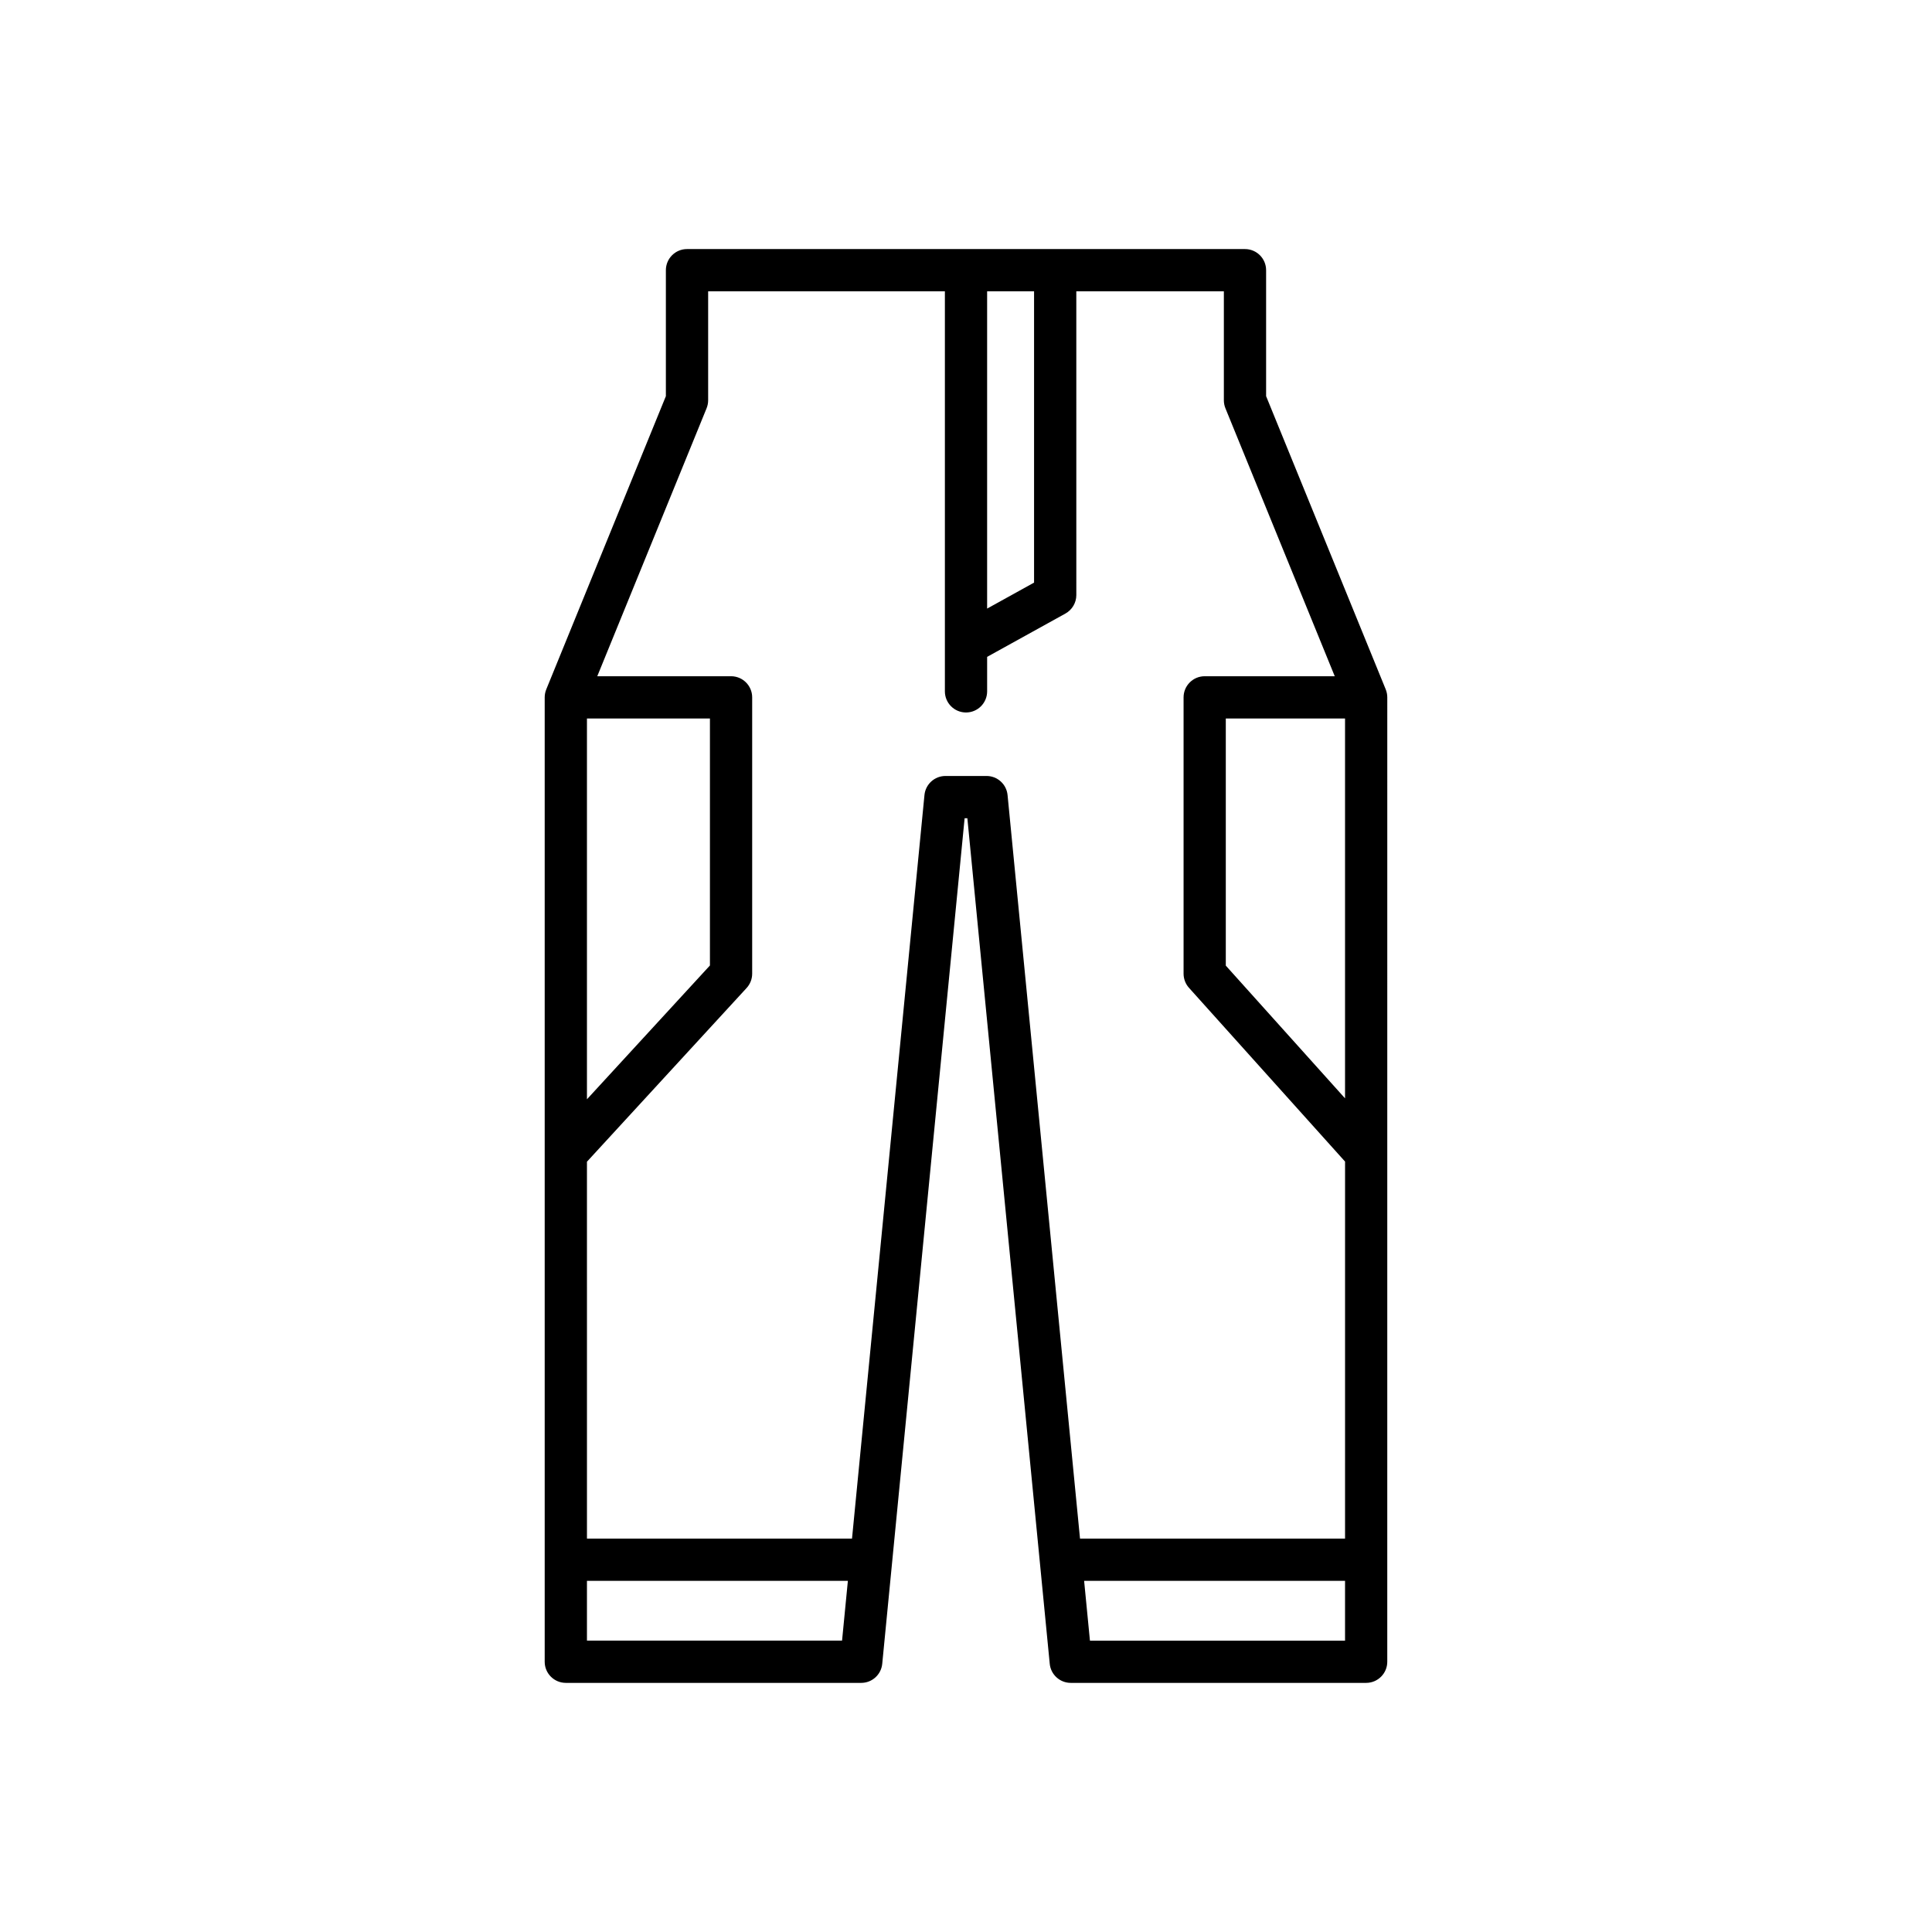 <?xml version="1.0" encoding="UTF-8"?>
<!-- Uploaded to: SVG Repo, www.svgrepo.com, Generator: SVG Repo Mixer Tools -->
<svg fill="#000000" width="800px" height="800px" version="1.1" viewBox="144 144 512 512" xmlns="http://www.w3.org/2000/svg">
 <path d="m293.95 589.98h78.281c2.883 0 5.293-2.188 5.57-5.055l21.832-224.08h0.727l21.832 224.08c0.277 2.867 2.691 5.055 5.57 5.055h78.281c3.09 0 5.598-2.508 5.598-5.598l0.004-255.57c0-0.723-0.141-1.441-0.414-2.117l-0.023-0.059c0-0.004-0.004-0.008-0.004-0.012l-31.672-77.637v-33.383c0-3.09-2.508-5.598-5.598-5.598h-147.87c-3.09 0-5.598 2.508-5.598 5.598v33.383l-31.672 77.641c0 0.004-0.004 0.008-0.004 0.012l-0.023 0.059c-0.273 0.672-0.414 1.391-0.414 2.117v255.57c0 3.086 2.508 5.594 5.598 5.594zm206.5-11.195h-67.605l-1.543-15.848h69.148zm0-143.71-31.602-35.176v-65.492h31.602zm-94.852-213.88h12.438v77.203l-12.438 6.883zm-106.05 113.21h32.59v65.457l-32.59 35.461zm0 117.46 42.309-46.035c0.949-1.031 1.477-2.387 1.477-3.789v-73.234c0-3.09-2.508-5.598-5.598-5.598h-35.453l28.969-71.012c0.273-0.672 0.414-1.391 0.414-2.117v-28.883h62.738v106.02c0 3.09 2.508 5.598 5.598 5.598s5.598-2.508 5.598-5.598v-9.141l20.746-11.477c1.781-0.988 2.891-2.863 2.891-4.898l-0.004-80.504h39.102v28.883c0 0.723 0.141 1.441 0.414 2.117l28.973 71.012h-34.465c-3.09 0-5.598 2.508-5.598 5.598v73.234c0 1.379 0.512 2.715 1.434 3.742l41.363 46.047-0.004 99.906h-70.238l-19.199-197.04c-0.277-2.867-2.691-5.055-5.57-5.055h-10.883c-2.883 0-5.293 2.188-5.57 5.055l-19.199 197.04h-70.242zm0 111.07h69.148l-1.543 15.848h-67.605z"/>
</svg>